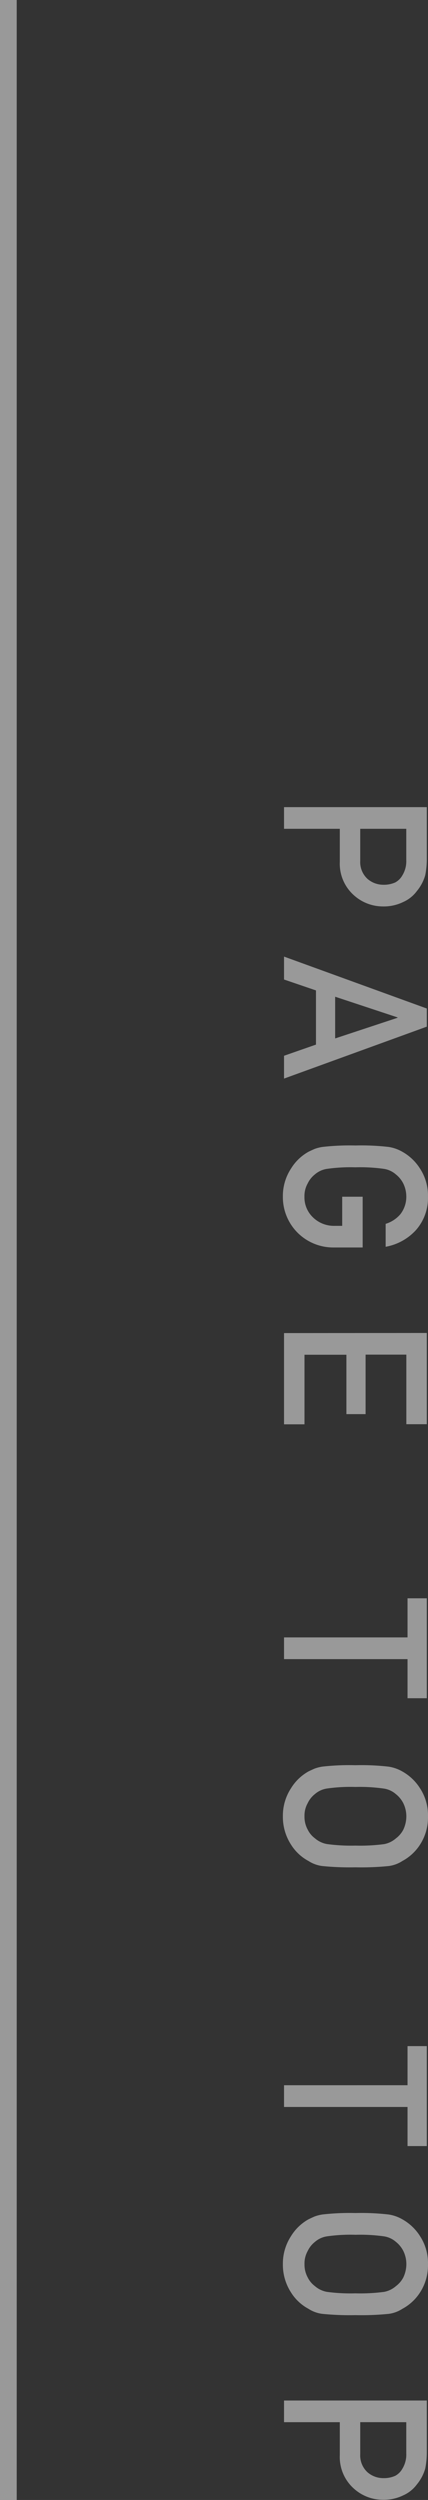 <svg xmlns="http://www.w3.org/2000/svg" width="25.608" height="149.488" viewBox="0 0 25.608 149.488">
  <rect x="0" y="0" width="25.608" height="149.488" fill="#333333" stroke="none"/>
  <g id="pagetop" transform="translate(-1056.5 -35.864)">
    <path id="パス_14" data-name="パス 14" d="M0,0V149.488" transform="translate(1057 35.864)" fill="none" stroke="#fff" stroke-width="1" opacity="0.5"/>
    <path id="パス_63" data-name="パス 63" d="M-49-4.559h1.916A1.365,1.365,0,0,0-46-5a1.443,1.443,0,0,0,.346-.937,1.658,1.658,0,0,0-.141-.721,1.076,1.076,0,0,0-.41-.416,1.625,1.625,0,0,0-.926-.24H-49Zm-1.295-3.984H-47.2a4.949,4.949,0,0,1,.973.094,2.617,2.617,0,0,1,.949.5,2.053,2.053,0,0,1,.656.82,2.645,2.645,0,0,1,.264,1.219,2.593,2.593,0,0,1-.668,1.729,2.526,2.526,0,0,1-2,.844H-49V0h-1.295Zm13.83,5.484L-37.7-6.791h-.023l-1.236,3.732Zm.369,1.148h-3.24L-39.988,0h-1.371l3.105-8.543h1.084L-34.064,0h-1.365ZM-27-4.705h3.035v1.74a3.024,3.024,0,0,1-.879,2.15A3.021,3.021,0,0,1-27.007.07a3,3,0,0,1-1.682-.492,2.862,2.862,0,0,1-1-1.043q-.094-.193-.17-.369a2.407,2.407,0,0,1-.117-.457,14.288,14.288,0,0,1-.088-1.98,14.26,14.26,0,0,1,.088-1.992,2.359,2.359,0,0,1,.287-.814,2.95,2.95,0,0,1,1-1.055,2.937,2.937,0,0,1,1.682-.48,2.894,2.894,0,0,1,2.016.732,3.223,3.223,0,0,1,.984,1.8h-1.371a1.88,1.88,0,0,0-.574-.879,1.692,1.692,0,0,0-1.055-.357,1.79,1.79,0,0,0-.785.182,1.634,1.634,0,0,0-.539.439,1.414,1.414,0,0,0-.334.709,10.2,10.2,0,0,0-.094,1.717,9.97,9.97,0,0,0,.094,1.705,1.423,1.423,0,0,0,.334.721,1.516,1.516,0,0,0,.539.428,1.52,1.52,0,0,0,.785.193,1.651,1.651,0,0,0,1.248-.516,1.79,1.79,0,0,0,.5-1.295V-3.48H-27Zm8.147-3.838h5.455v1.225h-4.16v2.438H-14v1.148h-3.551v2.508h4.16V0h-5.455ZM-.65-7.389H-2.988V-8.543H2.988v1.154H.65V0H-.65ZM6.993-4.271A14.26,14.26,0,0,1,7.08-6.264a2.359,2.359,0,0,1,.287-.814,2.95,2.95,0,0,1,1-1.055,2.937,2.937,0,0,1,1.682-.48,2.987,2.987,0,0,1,1.7.48,2.872,2.872,0,0,1,.973,1.055,1.961,1.961,0,0,1,.3.814,16.433,16.433,0,0,1,.076,1.992,16.466,16.466,0,0,1-.076,1.98,1.975,1.975,0,0,1-.3.826,2.786,2.786,0,0,1-.973,1.043,3.052,3.052,0,0,1-1.7.492A3,3,0,0,1,8.364-.422a2.862,2.862,0,0,1-1-1.043q-.094-.193-.17-.369a2.407,2.407,0,0,1-.117-.457A14.288,14.288,0,0,1,6.993-4.271Zm1.3,0a9.97,9.97,0,0,0,.094,1.705,1.423,1.423,0,0,0,.334.721,1.516,1.516,0,0,0,.539.428,1.52,1.52,0,0,0,.785.193,1.6,1.6,0,0,0,.8-.193,1.431,1.431,0,0,0,.516-.428,1.5,1.5,0,0,0,.346-.721A10.625,10.625,0,0,0,11.8-4.271a10.871,10.871,0,0,0-.088-1.717,1.494,1.494,0,0,0-.346-.709,1.542,1.542,0,0,0-.516-.439,1.884,1.884,0,0,0-.8-.182,1.79,1.79,0,0,0-.785.182,1.634,1.634,0,0,0-.539.439,1.414,1.414,0,0,0-.334.709A10.2,10.2,0,0,0,8.293-4.271ZM26.128-7.389H23.79V-8.543h5.977v1.154H27.429V0h-1.3Zm7.643,3.117a14.26,14.26,0,0,1,.088-1.992,2.359,2.359,0,0,1,.287-.814,2.95,2.95,0,0,1,1-1.055,2.937,2.937,0,0,1,1.682-.48,2.987,2.987,0,0,1,1.7.48A2.872,2.872,0,0,1,39.5-7.078a1.961,1.961,0,0,1,.3.814,16.433,16.433,0,0,1,.076,1.992,16.466,16.466,0,0,1-.076,1.98,1.975,1.975,0,0,1-.3.826,2.786,2.786,0,0,1-.973,1.043,3.052,3.052,0,0,1-1.7.492,3,3,0,0,1-1.682-.492,2.862,2.862,0,0,1-1-1.043q-.094-.193-.17-.369a2.407,2.407,0,0,1-.117-.457A14.288,14.288,0,0,1,33.771-4.271Zm1.3,0a9.97,9.97,0,0,0,.094,1.705,1.423,1.423,0,0,0,.334.721,1.516,1.516,0,0,0,.539.428,1.52,1.52,0,0,0,.785.193,1.6,1.6,0,0,0,.8-.193,1.431,1.431,0,0,0,.516-.428,1.5,1.5,0,0,0,.346-.721,10.625,10.625,0,0,0,.088-1.705,10.871,10.871,0,0,0-.088-1.717,1.494,1.494,0,0,0-.346-.709,1.542,1.542,0,0,0-.516-.439,1.884,1.884,0,0,0-.8-.182,1.79,1.79,0,0,0-.785.182A1.634,1.634,0,0,0,35.5-6.7a1.414,1.414,0,0,0-.334.709A10.2,10.2,0,0,0,35.072-4.271Zm11.205-.287h1.916A1.365,1.365,0,0,0,49.277-5a1.443,1.443,0,0,0,.346-.937,1.658,1.658,0,0,0-.141-.721,1.076,1.076,0,0,0-.41-.416,1.625,1.625,0,0,0-.926-.24H46.277ZM44.982-8.543h3.094a4.949,4.949,0,0,1,.973.094,2.617,2.617,0,0,1,.949.5,2.053,2.053,0,0,1,.656.82,2.645,2.645,0,0,1,.264,1.219,2.593,2.593,0,0,1-.668,1.729,2.526,2.526,0,0,1-2,.844H46.277V0H44.982Z" transform="translate(1073.494 134.423) rotate(90)" fill="#fff" opacity="0.5"/>
  </g>
</svg>
